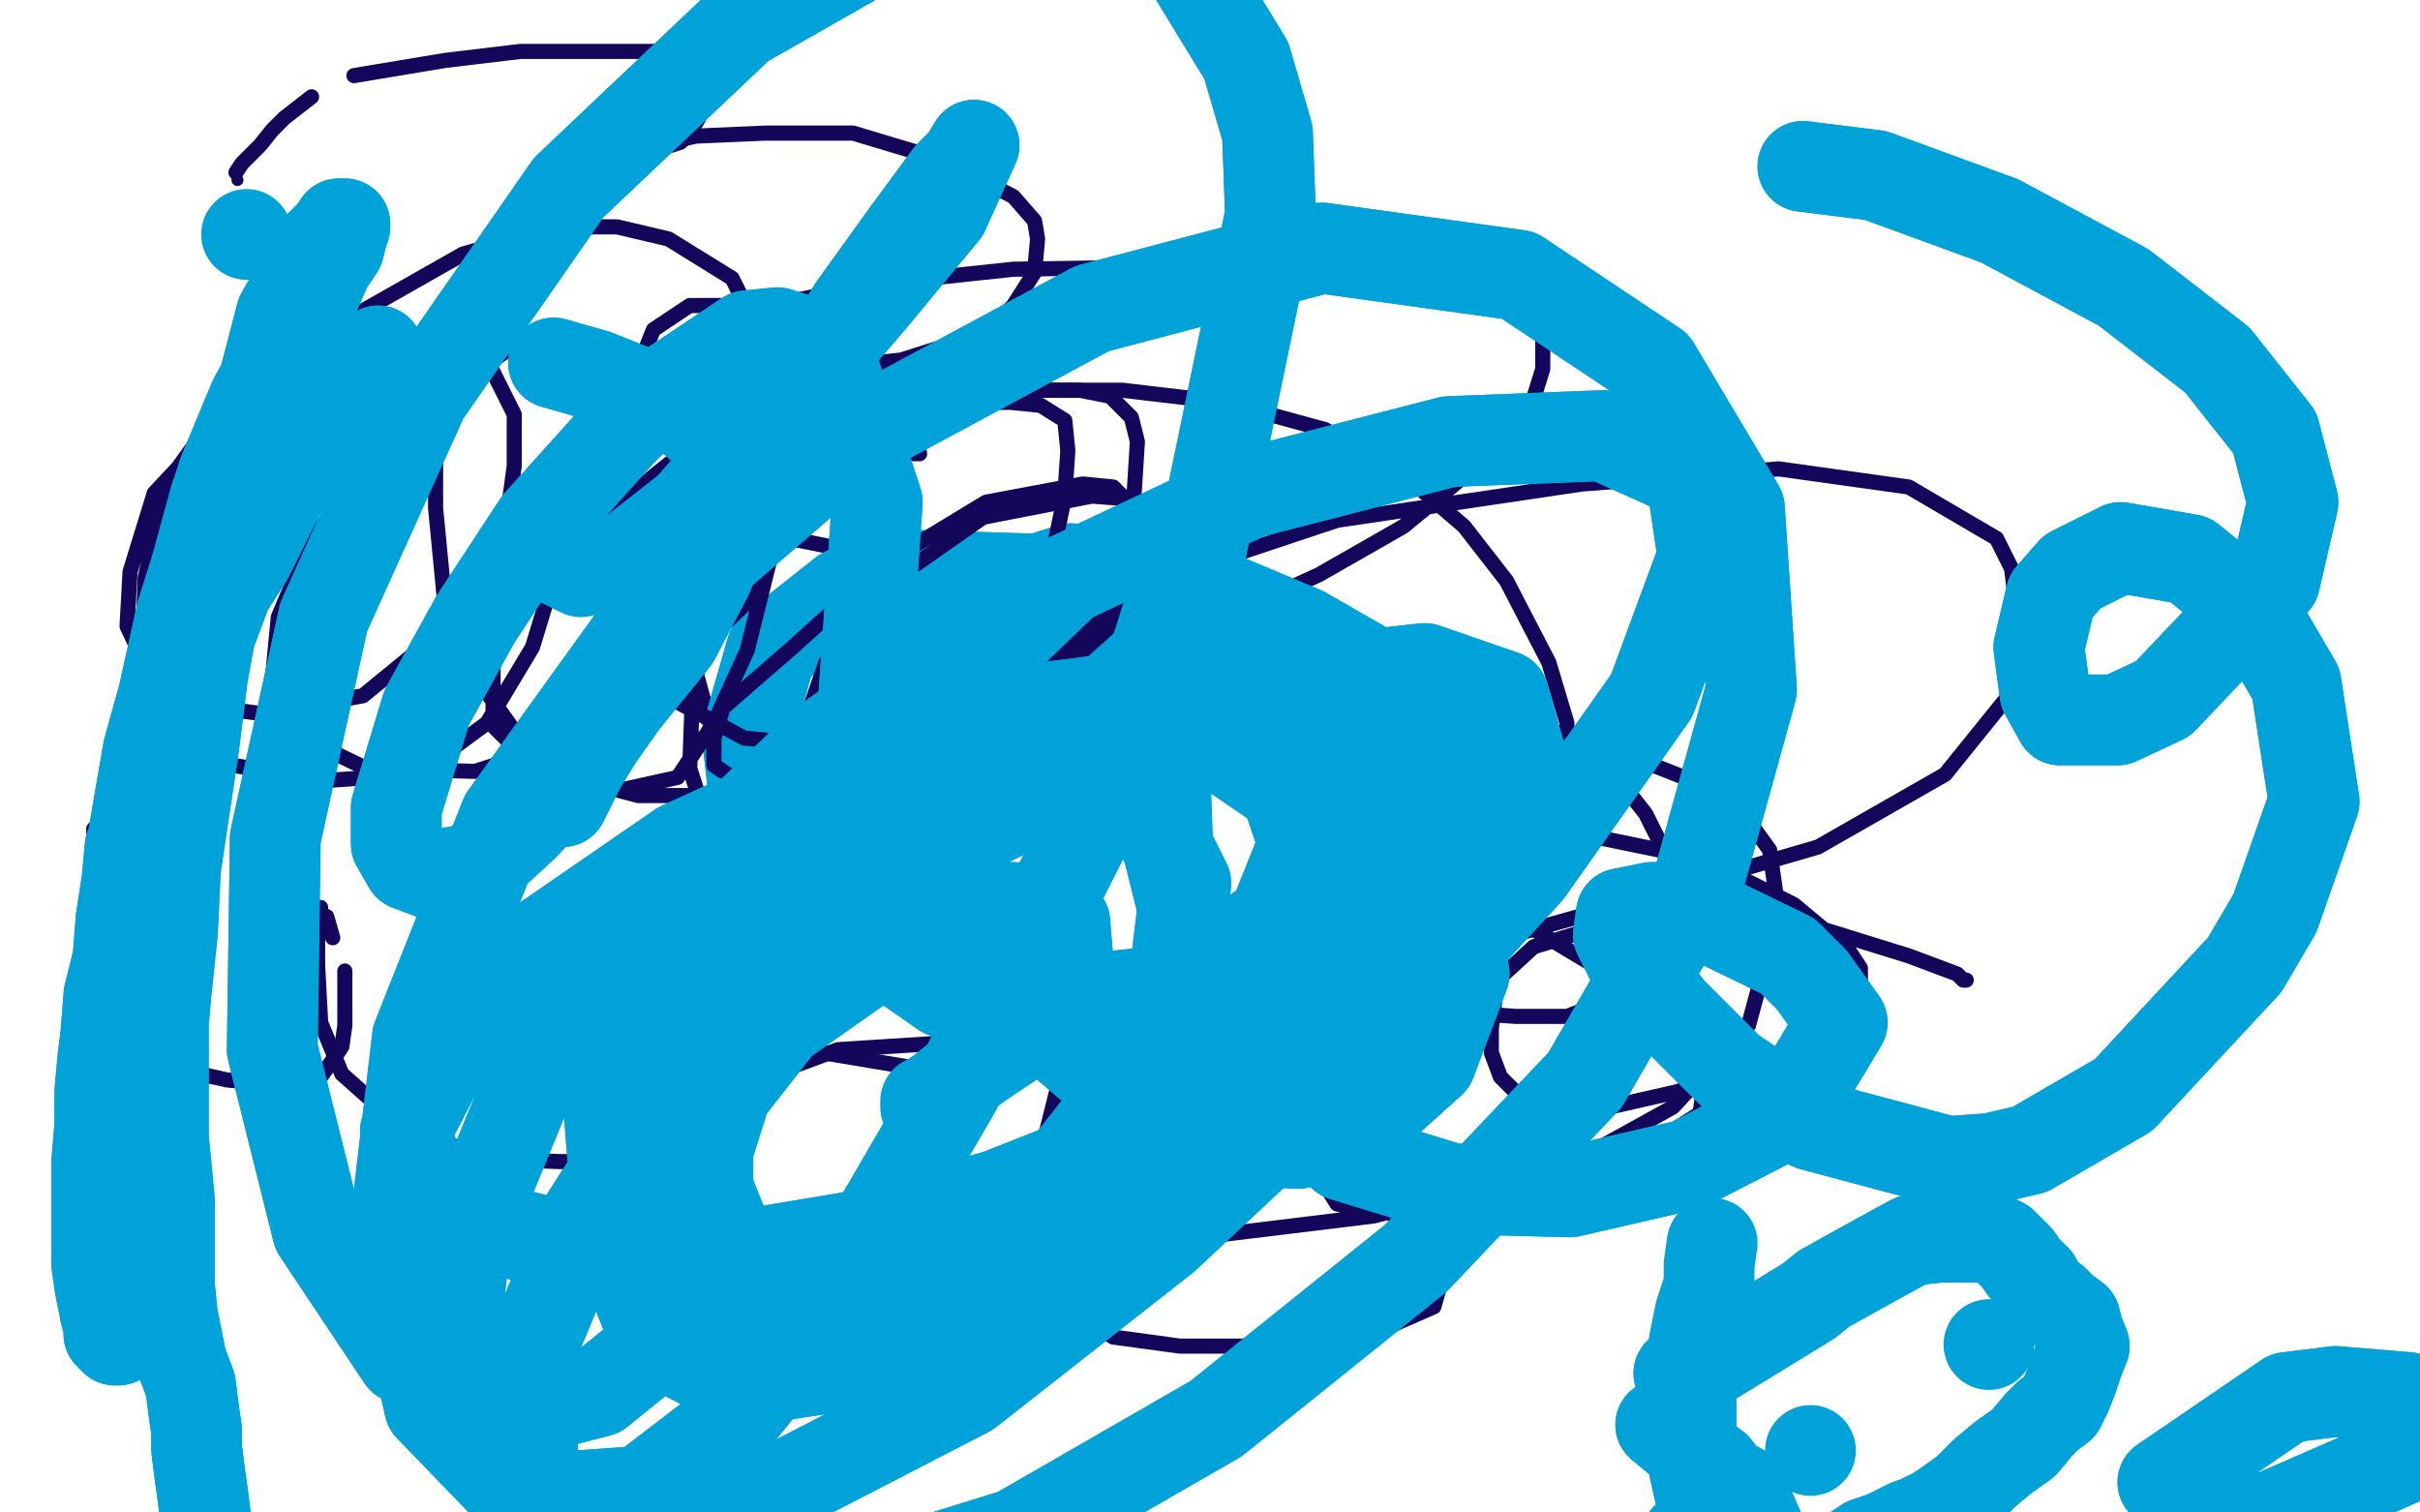 <?xml version="1.0" standalone="no"?>
<!DOCTYPE svg PUBLIC "-//W3C//DTD SVG 1.1//EN"
"http://www.w3.org/Graphics/SVG/1.1/DTD/svg11.dtd">

<svg width="800" height="500" version="1.1" xmlns="http://www.w3.org/2000/svg" xmlns:xlink="http://www.w3.org/1999/xlink" style="stroke-antialiasing: false"><desc>This SVG has been created on https://colorillo.com/</desc><rect x='0' y='0' width='800' height='500' style='fill: rgb(255,255,255); stroke-width:0' /><polyline points="31,274 31,275 31,275 31,277 31,277 31,286 31,286 33,305 33,305 38,322 38,322 44,333 44,333 49,341 49,341 62,352 66,355 75,357 85,358 96,358 106,356 111,349 113,346 114,339 114,330 114,321" style="fill: none; stroke: #13065b; stroke-width: 5; stroke-linejoin: round; stroke-linecap: round; stroke-antialiasing: false; stroke-antialias: 0; opacity: 1.0"/>
<polyline points="110,310 108,303 108,303 106,302 106,302 106,301 106,301" style="fill: none; stroke: #13065b; stroke-width: 5; stroke-linejoin: round; stroke-linecap: round; stroke-antialiasing: false; stroke-antialias: 0; opacity: 1.0"/>
<polyline points="106,300 105,300 105,302 105,308 105,319 106,338 113,355 131,371 160,383 185,384 209,384 231,379 243,370 248,364 248,351 246,328 237,305 229,288 224,281 220,277 219,276 217,279 217,292 217,304 227,323 246,339 272,348 302,353 333,354 360,354 380,349 390,344 393,337 393,330 390,312 385,297 376,281 367,273 360,271 355,271 351,271 347,274 345,280 343,295 343,308 347,318 358,329 373,333 393,334 419,333 439,326 452,319 455,314 456,305 457,294 457,284 457,275 456,272 456,271 455,271 453,279 453,289 453,305 459,317 468,327 487,335 501,336 518,336 534,330 545,323 551,312 554,297 551,283 544,269 533,255 526,247 517,244 507,241 493,241 488,242 486,247 485,252 485,262 486,269 490,273 498,276 508,276 515,272 517,266 518,257 518,239 512,219 498,192 484,174 463,156 438,142 405,133 371,129 338,129 317,130 306,136 302,140 302,142 302,143 302,146 302,150 303,150 304,150 302,139 295,127 278,114 255,103 238,101 228,101 216,109 210,124 206,142 206,160 206,176 219,189 245,201 264,205 277,205 281,203 282,201 282,195 276,181 261,178 245,181 233,199 230,222 236,244 251,263 276,277 292,281 299,282 300,282" style="fill: none; stroke: #13065b; stroke-width: 5; stroke-linejoin: round; stroke-linecap: round; stroke-antialiasing: false; stroke-antialias: 0; opacity: 1.0"/>
<circle cx="78.5" cy="59.5" r="2" style="fill: #13065b; stroke-antialiasing: false; stroke-antialias: 0; opacity: 1.0"/>
<polyline points="78,57 80,54 80,54 86,48 86,48 90,43 90,43 94,39 94,39 103,32 103,32" style="fill: none; stroke: #13065b; stroke-width: 5; stroke-linejoin: round; stroke-linecap: round; stroke-antialiasing: false; stroke-antialias: 0; opacity: 1.0"/>
<polyline points="221,48 220,48 221,47 230,45 253,44 282,44 312,53 335,65 342,73 343,79 342,90 335,101 330,106 320,112 298,119 271,122 252,123 242,123 240,123 239,123 239,120 239,117" style="fill: none; stroke: #13065b; stroke-width: 5; stroke-linejoin: round; stroke-linecap: round; stroke-antialiasing: false; stroke-antialias: 0; opacity: 1.0"/>
<polyline points="231,30 231,35 231,38 231,39 228,44 225,47 222,48 221,48" style="fill: none; stroke: #13065b; stroke-width: 5; stroke-linejoin: round; stroke-linecap: round; stroke-antialiasing: false; stroke-antialias: 0; opacity: 1.0"/>
<polyline points="117,25 147,20 147,20 172,17 172,17 199,17 199,17 218,17 218,17 226,21 226,21 229,23 229,23 231,30 231,30" style="fill: none; stroke: #13065b; stroke-width: 5; stroke-linejoin: round; stroke-linecap: round; stroke-antialiasing: false; stroke-antialias: 0; opacity: 1.0"/>
<polyline points="239,117 240,110 255,101 288,94 335,89 402,88 456,88 492,95 508,104 510,110 510,122 505,138 487,155 464,174 436,190 401,206 377,213 370,214 369,214 369,208 376,200 391,189 442,172 523,160 588,155 631,161 660,178 665,188 667,205 664,230 643,256 601,280 529,301 465,319 425,327 406,328 404,328 404,324 404,319 406,302 421,284 463,263 505,253 544,252 572,263 585,281 588,302 578,339 553,366 515,387 454,402 372,412 294,415 242,415 210,408 204,403 204,396 204,389 208,382 223,367 277,347 324,344 375,354 425,378 461,402 474,419 476,425 474,432 458,439 436,442 414,445 390,445 368,442 354,434 347,423 345,406 345,378 353,346 381,311 416,299 459,297 500,303 535,324 557,346 563,361 562,368 548,377 516,388 482,396 451,400 442,398 437,390 432,367 432,334 439,307 458,287 493,278 529,277 563,284 593,299 611,314 615,320 615,329 606,342 577,354 554,361 532,366 513,366 503,363 496,356 493,348 493,340 495,324 507,313 530,306 558,305 602,307 631,316 647,322 649,324 650,324" style="fill: none; stroke: #13065b; stroke-width: 5; stroke-linejoin: round; stroke-linecap: round; stroke-antialiasing: false; stroke-antialias: 0; opacity: 1.0"/>
<polyline points="596,55 620,58 620,58 661,73 661,73 702,95 702,95 733,119 733,119 752,143 752,143 758,166 758,166 752,192 752,192 715,231 700,238 681,238 676,229 674,214 678,197 685,189 701,181 724,185 745,202 759,226 765,265 752,302 742,319 702,362 671,380 658,383 644,384 599,372 572,354 552,334 539,317 535,309 536,302 546,300 558,300 591,316 599,324 609,338 591,368 558,385 519,394 480,393 444,382 415,357 396,320 386,280 385,252 390,238 406,230 438,240 464,267 480,296 484,322 473,351 453,369 429,378 410,377 373,363 345,339 321,309 304,275 295,247 295,230 305,217 327,213 370,227 387,235 425,261 431,279 421,304 396,322 381,328 332,333 312,328 269,298 250,269 247,243 255,215 279,196 297,190 360,192 401,209 434,234 448,260 450,271 429,316 415,326 384,337 336,336 311,319 295,288 291,253 299,220 323,198 354,188 393,193 431,209 464,228 481,247 485,262" style="fill: none; stroke: #00a3d9; stroke-width: 30; stroke-linejoin: round; stroke-linecap: round; stroke-antialiasing: false; stroke-antialias: 0; opacity: 1.0"/>
<polyline points="596,55 620,58 620,58 661,73 661,73 702,95 702,95 733,119 733,119 752,143 752,143 758,166 758,166 752,192 715,231 700,238 681,238 676,229 674,214 678,197 685,189 701,181 724,185 745,202 759,226 765,265 752,302 742,319 702,362 671,380 658,383 644,384 599,372 572,354 552,334 539,317 535,309 536,302 546,300 558,300 591,316 599,324 609,338 591,368 558,385 519,394 480,393 444,382 415,357 396,320 386,280 385,252 390,238 406,230 438,240 464,267 480,296 484,322 473,351 453,369 429,378 410,377 373,363 345,339 321,309 304,275 295,247 295,230 305,217 327,213 370,227 387,235 425,261 431,279 421,304 396,322 381,328 332,333 312,328 269,298 250,269 247,243 255,215 279,196 297,190 360,192 401,209 434,234 448,260 450,271 429,316 415,326 384,337 336,336 311,319 295,288 291,253 299,220 323,198 354,188 393,193 431,209 464,228 481,247 485,262 476,284 455,301 420,322" style="fill: none; stroke: #00a3d9; stroke-width: 30; stroke-linejoin: round; stroke-linecap: round; stroke-antialiasing: false; stroke-antialias: 0; opacity: 1.0"/>
<polyline points="796,462 772,460 772,460 756,462 756,462 715,490 715,490 747,503 747,503 848,459 848,459 928,386 928,386 989,330 989,330" style="fill: none; stroke: #00a3d9; stroke-width: 30; stroke-linejoin: round; stroke-linecap: round; stroke-antialiasing: false; stroke-antialias: 0; opacity: 1.0"/>
<polyline points="796,462 772,460 772,460 756,462 756,462 715,490 715,490 747,503 747,503 848,459 848,459 928,386 928,386 989,330 997,325 1015,324 791,1620 1042,345 791,1620 1072,369 801,1615" style="fill: none; stroke: #00a3d9; stroke-width: 30; stroke-linejoin: round; stroke-linecap: round; stroke-antialiasing: false; stroke-antialias: 0; opacity: 1.0"/>
<polyline points="144,139 144,141 144,141 144,148 144,148 144,168 144,168 147,199 147,199 156,222 156,222 171,243 171,243 187,257 187,257 206,261 224,257 236,239 247,215 255,183 258,150 257,122 242,92 221,79 204,75 184,75 153,84 116,105 81,131 51,163 43,189 42,207 50,224 65,233 87,236 120,230 142,212 158,195 167,176 170,154 170,137 161,119 146,113 125,112 100,115 73,135 55,160 48,191 47,218 56,242 77,253 108,258 138,256 161,239 176,214 187,178 192,142 192,120 190,113 186,110 176,110 153,126 126,150 103,178 92,204 90,225 92,240 121,254 157,255 192,244 222,223 246,200 260,176 264,156 265,146 263,140 256,138 242,140 224,151 198,172 173,197 163,219 163,240 177,254 211,263 260,263 317,244 347,225 366,208 372,189 374,175 374,167 368,161 358,160 326,166 293,186 262,214 239,234 236,244 236,253 242,257 254,258 281,249 308,233 335,205 348,183 352,164 353,149 352,139 344,134 334,133 298,133 269,143 239,160 219,179 213,197 213,211 222,231 246,244 278,247 310,243 340,228 364,205 373,181 375,162 376,146 374,138 367,131 357,129 322,129 289,145 259,167 239,194 229,227 228,254 237,282 257,289 282,290 310,284 341,264 357,250 376,223 380,199 381,181 380,171 374,165 361,164 325,171 295,192 273,219 263,248 261,268 266,283 279,291 291,291 305,286 319,273 332,262 340,253 345,236 345,229 345,227 345,226 338,230 328,241 318,261 313,271 313,274 313,277 314,278 321,278 330,278 336,275 338,274 339,271 341,265 343,262 343,259 344,259" style="fill: none; stroke: #13065b; stroke-width: 5; stroke-linejoin: round; stroke-linecap: round; stroke-antialiasing: false; stroke-antialias: 0; opacity: 1.0"/>
<polyline points="186,265 192,253 192,253 211,222 211,222 234,182 234,182 260,139 260,139 282,102 282,102 300,77 300,77 314,58 319,53 322,48 312,70 288,99 257,135 228,168" style="fill: none; stroke: #00a3d9; stroke-width: 30; stroke-linejoin: round; stroke-linecap: round; stroke-antialiasing: false; stroke-antialias: 0; opacity: 1.0"/>
<polyline points="186,265 192,253 192,253 211,222 211,222 234,182 234,182 260,139 260,139 282,102 282,102 300,77 314,58 319,53 322,48 312,70 288,99 257,135 228,168 205,186 192,189 186,186" style="fill: none; stroke: #00a3d9; stroke-width: 30; stroke-linejoin: round; stroke-linecap: round; stroke-antialiasing: false; stroke-antialias: 0; opacity: 1.0"/>
<polyline points="183,120 197,124 197,124 207,128 207,128 225,135 225,135 234,143 234,143 241,156 241,156 242,171 242,171 234,190 234,190 223,211 206,232 189,256 173,273 161,284 153,288 143,289 135,286 131,279 131,267 141,234 157,205 178,173 205,143 217,131 247,111 257,110 270,114 275,120 290,166 285,238" style="fill: none; stroke: #00a3d9; stroke-width: 30; stroke-linejoin: round; stroke-linecap: round; stroke-antialiasing: false; stroke-antialias: 0; opacity: 1.0"/>
<polyline points="183,120 197,124 197,124 207,128 207,128 225,135 225,135 234,143 234,143 241,156 241,156 242,171 242,171 234,190 223,211 206,232 189,256 173,273 161,284 153,288 143,289 135,286 131,279 131,267 141,234 157,205 178,173 205,143 217,131 247,111 257,110 270,114 275,120 290,166 285,238" style="fill: none; stroke: #00a3d9; stroke-width: 30; stroke-linejoin: round; stroke-linecap: round; stroke-antialiasing: false; stroke-antialias: 0; opacity: 1.0"/>
<polyline points="236,415 230,423 230,423 219,443 219,443 198,460 198,460 171,467 171,467 133,449 133,449 105,407 105,407 90,347 90,347 91,277 107,204 140,131 188,62 245,8 303,-25 353,-33 390,-16 412,20 419,44 420,71 397,182 359,275 316,360 277,427 242,470 212,493 184,495 161,482 149,452 154,409 175,358 214,302 272,246 341,197 413,163 479,146 530,144 559,157 563,184 546,230 505,288 448,350 385,409 320,460 260,491 209,502 171,495 142,465 130,411 138,343 167,270 216,202 283,144 361,102 437,82 502,91 547,121 575,168 579,228 561,293 524,357 468,416 402,469 336,507 275,526 228,528 192,516 176,486 176,445 194,402 224,355 269,310 324,273 382,244 435,225 471,221 497,230 503,251 491,281 461,314 422,350 378,376 330,395 281,409 233,417 190,413 159,405 140,392 134,374 149,345 180,311 225,280 282,254 337,235 384,229 418,234 439,247 443,262 436,298 417,331 390,363 360,391 324,411 291,425 264,434 238,435 221,427 204,401 201,363 219,324 248,285 289,256 335,238 377,232 411,240 431,258 443,278 442,309 426,342 403,371 373,401 357,415 307,443 275,452 249,456 236,453 217,443 205,413 208,377 224,342 250,310 283,281 319,264 346,260 371,264" style="fill: none; stroke: #00a3d9; stroke-width: 30; stroke-linejoin: round; stroke-linecap: round; stroke-antialiasing: false; stroke-antialias: 0; opacity: 1.0"/>
<polyline points="240,361 258,338 285,319 307,306 327,300 335,300 346,301 352,305" style="fill: none; stroke: #00a3d9; stroke-width: 30; stroke-linejoin: round; stroke-linecap: round; stroke-antialiasing: false; stroke-antialias: 0; opacity: 1.0"/>
<polyline points="371,264 382,272 392,292 389,317 377,355 355,383 331,407 307,420 286,425 271,425 253,419 240,408 234,393 234,380 240,361" style="fill: none; stroke: #00a3d9; stroke-width: 30; stroke-linejoin: round; stroke-linecap: round; stroke-antialiasing: false; stroke-antialias: 0; opacity: 1.0"/>
<polyline points="352,305 353,317 346,331 335,344 326,350 316,357 311,361 308,363" style="fill: none; stroke: #00a3d9; stroke-width: 30; stroke-linejoin: round; stroke-linecap: round; stroke-antialiasing: false; stroke-antialias: 0; opacity: 1.0"/>
<polyline points="236,415 230,423 230,423 219,443 219,443 198,460 198,460 171,467 171,467 133,449 133,449 105,407 105,407 90,347 91,277 107,204 140,131 188,62 245,8 303,-25 353,-33 390,-16 412,20 419,44 420,71 397,182 359,275 316,360 277,427 242,470 212,493 184,495 161,482 149,452 154,409 175,358 214,302 272,246 341,197 413,163 479,146 530,144 559,157 563,184 546,230 505,288 448,350 385,409 320,460 260,491 209,502 171,495 142,465 130,411 138,343 167,270 216,202 283,144 361,102 437,82 502,91 547,121 575,168 579,228 561,293 524,357 468,416 402,469 336,507 275,526 228,528 192,516 176,486 176,445 194,402 224,355 269,310 324,273 382,244 435,225 471,221 497,230 503,251 491,281 461,314 422,350 378,376 330,395 281,409 233,417 190,413 159,405 140,392 134,374 149,345 180,311 225,280 282,254 337,235 384,229 418,234 439,247 443,262 436,298 417,331 390,363 360,391 324,411 291,425 264,434 238,435 221,427 204,401 201,363 219,324 248,285 289,256 335,238 377,232 411,240 431,258 443,278 442,309 426,342 403,371 373,401 357,415 307,443 275,452 249,456 236,453 217,443 205,413 208,377 224,342 250,310 283,281 319,264 346,260 371,264 382,272 392,292 389,317 377,355 355,383 331,407 307,420 286,425 271,425 253,419 240,408 234,393 234,380 240,361 258,338 285,319 307,306 327,300 335,300 346,301 352,305 353,317 346,331 335,344 326,350 316,357 311,361 308,363 306,364 306,366 307,367" style="fill: none; stroke: #00a3d9; stroke-width: 30; stroke-linejoin: round; stroke-linecap: round; stroke-antialiasing: false; stroke-antialias: 0; opacity: 1.0"/>
<circle cx="96.5" cy="149.5" r="15" style="fill: #00a3d9; stroke-antialiasing: false; stroke-antialias: 0; opacity: 1.0"/>
<circle cx="81.5" cy="77.5" r="15" style="fill: #00a3d9; stroke-antialiasing: false; stroke-antialias: 0; opacity: 1.0"/>
<polyline points="555,454 561,451 561,451 567,449 567,449 585,438 585,438 598,430 598,430 603,426 603,426 621,416 621,416 632,410 632,410 641,409 649,409 658,409 662,411 667,416 669,419 673,423 675,427 679,430 682,433 686,436 687,440 689,445 687,450 685,456 683,461 681,465 677,468 674,471 669,477 662,482 656,487 650,493 643,498 640,500 634,503 631,504 623,508 617,510 611,514 607,515 600,517 594,519 588,520 582,522 576,522 571,522 567,520 563,519 561,519 559,515 558,512 558,511 557,510 557,509 558,508 559,507 560,506 561,506 562,504 563,504 565,503 566,503" style="fill: none; stroke: #00a3d9; stroke-width: 30; stroke-linejoin: round; stroke-linecap: round; stroke-antialiasing: false; stroke-antialias: 0; opacity: 1.0"/>
<polyline points="555,454 561,451 561,451 567,449 567,449 585,438 585,438 598,430 598,430 603,426 603,426 621,416 621,416 632,410 641,409 649,409 658,409 662,411 667,416 669,419 673,423 675,427 679,430 682,433 686,436 687,440 689,445 687,450 685,456 683,461 681,465 677,468 674,471 669,477 662,482 656,487 650,493 643,498 640,500 634,503 631,504 623,508 617,510 611,514 607,515 600,517 594,519 588,520 582,522 576,522 571,522 567,520 563,519 561,519 559,515 558,512 558,511 557,510 557,509 558,508 559,507 560,506 561,506 562,504 563,504 565,503 566,503" style="fill: none; stroke: #00a3d9; stroke-width: 30; stroke-linejoin: round; stroke-linecap: round; stroke-antialiasing: false; stroke-antialias: 0; opacity: 1.0"/>
<polyline points="549,471 561,481 561,481 567,485 567,485 571,490 571,490 575,492 575,492 579,500 579,500 582,507 582,507 585,512 585,512 585,517 586,519 587,528 588,533 588,534 588,535 586,534 585,532 583,530 580,527 578,523 576,519 574,515 571,511 566,502 562,494 560,485 559,477 559,467 559,456" style="fill: none; stroke: #00a3d9; stroke-width: 30; stroke-linejoin: round; stroke-linecap: round; stroke-antialiasing: false; stroke-antialias: 0; opacity: 1.0"/>
<polyline points="549,471 561,481 561,481 567,485 567,485 571,490 571,490 575,492 575,492 579,500 579,500 582,507 582,507 585,512 585,517 586,519 587,528 588,533 588,534 588,535 586,534 585,532 583,530 580,527 578,523 576,519 574,515 571,511 566,502 562,494 560,485 559,477 559,467 559,456 560,444 562,434 565,425 565,418 566,411" style="fill: none; stroke: #00a3d9; stroke-width: 30; stroke-linejoin: round; stroke-linecap: round; stroke-antialiasing: false; stroke-antialias: 0; opacity: 1.0"/>
<circle cx="598.5" cy="479.5" r="15" style="fill: #00a3d9; stroke-antialiasing: false; stroke-antialias: 0; opacity: 1.0"/>
<circle cx="657.5" cy="444.5" r="15" style="fill: #00a3d9; stroke-antialiasing: false; stroke-antialias: 0; opacity: 1.0"/>
<polyline points="125,116 121,121 121,121 117,126 117,126 114,129 114,129 106,139 106,139 104,146 104,146 93,162 93,162 89,170 89,170 82,184 75,195 69,211 65,221 59,238 55,252 51,262 43,280 42,291 40,304 39,317 36,329 35,342 34,350 33,361 33,372 32,384 32,390 32,401 32,410 32,418 33,425 34,430 35,435 36,438 36,441 38,443 39,443 39,441 39,440 39,434 39,428 39,420 39,411 40,401 40,390 40,386 40,367 40,346 40,338 42,297 44,277 49,248 54,230 58,212 60,203 65,187 71,165 74,156 79,144 84,132 90,121 96,111 101,102 105,95 108,88 112,82 113,78 114,75 114,74 112,74 110,77 107,80 106,81 101,89 98,94 97,97 93,104 87,127 82,139 80,152 72,196 67,223 64,247 58,287 57,308 55,327 54,338 54,346 54,370 54,376 56,397 56,408 56,415 56,425 57,435 58,440 60,450 63,458 64,466 65,473 65,479 66,487 67,494 68,502 69,509 71,516 71,522 71,526 69,532 69,534" style="fill: none; stroke: #00a3d9; stroke-width: 30; stroke-linejoin: round; stroke-linecap: round; stroke-antialiasing: false; stroke-antialias: 0; opacity: 1.0"/>
<polyline points="125,116 121,121 121,121 117,126 117,126 114,129 114,129 106,139 106,139 104,146 104,146 93,162 93,162 89,170 82,184 75,195 69,211 65,221 59,238 55,252 51,262 43,280 42,291 40,304 39,317 36,329 35,342 34,350 33,361 33,372 32,384 32,390 32,401 32,410 32,418 33,425 34,430 35,435 36,438 36,441 38,443 39,443 39,441 39,440 39,434 39,428 39,420 39,411 40,401 40,390 40,386 40,367 40,346 40,338 42,297 44,277 49,248 54,230 58,212 60,203 65,187 71,165 74,156 79,144 84,132 90,121 96,111 101,102 105,95 108,88 112,82 113,78 114,75 114,74 112,74 110,77 107,80 106,81 101,89 98,94 97,97 93,104 87,127 82,139 80,152 72,196 67,223 64,247 58,287 57,308 55,327 54,338 54,346 54,370 54,376 56,397 56,408 56,415 56,425 57,435 58,440 60,450 63,458 64,466 65,473 65,479 66,487 67,494 68,502 69,509 71,516 71,522 71,526 69,532 69,534 68,540 68,542 67,543" style="fill: none; stroke: #00a3d9; stroke-width: 30; stroke-linejoin: round; stroke-linecap: round; stroke-antialiasing: false; stroke-antialias: 0; opacity: 1.0"/>
</svg>
